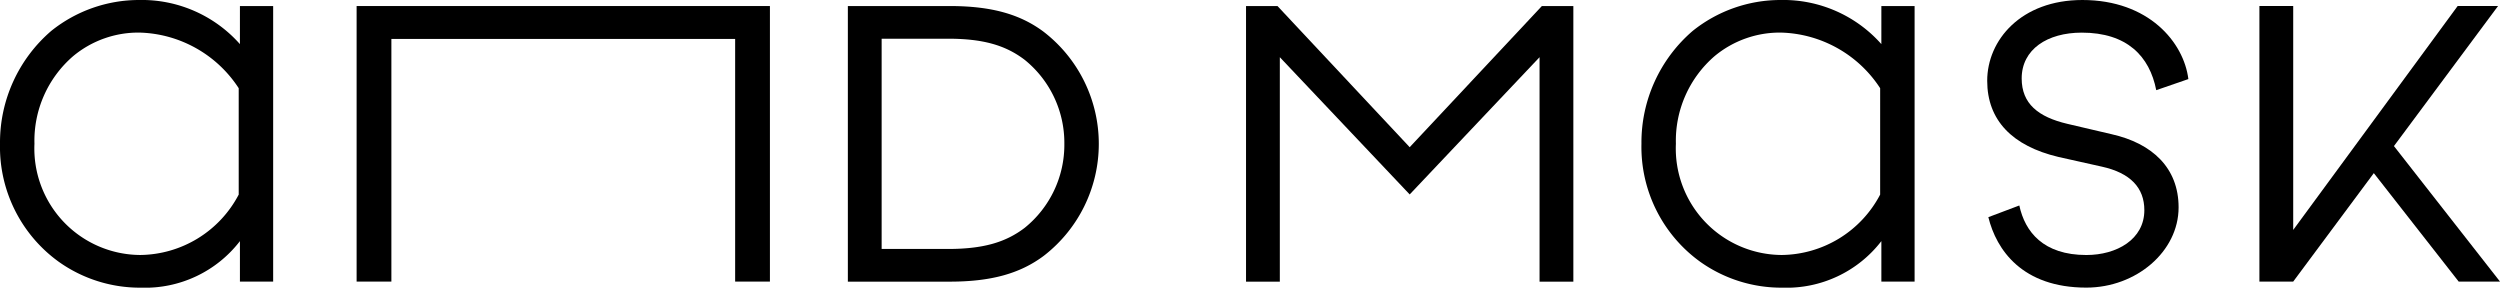 <svg id="グループ_301" data-name="グループ 301" xmlns="http://www.w3.org/2000/svg" width="273.231" height="31.439" viewBox="0 0 273.231 31.439">
  <path id="パス_19" data-name="パス 19" d="M317.629,261.485V291.6h3.8v-26.52H359V291.6h3.8V261.485Z" transform="translate(-278.654 -260.825)"/>
  <path id="パス_20" data-name="パス 20" d="M437.408,265.866a14.334,14.334,0,0,0-11.03-4.821,15.334,15.334,0,0,0-9.577,3.368,16.075,16.075,0,0,0-5.613,12.351,15.475,15.475,0,0,0,6.406,12.881,15.3,15.3,0,0,0,8.983,2.84,13.086,13.086,0,0,0,10.832-5.087v4.426h3.632V261.705h-3.632Zm-.132,16.447a12.3,12.3,0,0,1-10.766,6.6,11.638,11.638,0,0,1-11.558-12.153,12.217,12.217,0,0,1,4.227-9.577,11.137,11.137,0,0,1,7.266-2.576,13.351,13.351,0,0,1,10.832,6.077Z" transform="translate(-231.79 -261.045)"/>
  <path id="パス_21" data-name="パス 21" d="M317.882,265.866a14.334,14.334,0,0,0-11.03-4.821,15.337,15.337,0,0,0-9.577,3.368,16.075,16.075,0,0,0-5.613,12.351,15.475,15.475,0,0,0,6.406,12.881,15.3,15.3,0,0,0,8.983,2.84,13.086,13.086,0,0,0,10.832-5.087v4.426h3.632V261.705h-3.632Zm-.132,16.447a12.3,12.3,0,0,1-10.766,6.6,11.638,11.638,0,0,1-11.558-12.153,12.213,12.213,0,0,1,4.228-9.577,11.133,11.133,0,0,1,7.264-2.576,13.351,13.351,0,0,1,10.832,6.077Z" transform="translate(-291.661 -261.045)"/>
  <path id="パス_22" data-name="パス 22" d="M374.844,264.332c-2.61-1.969-5.792-2.847-10.317-2.847H353.4v30.122h11.128c4.524,0,7.7-.878,10.314-2.846a15.458,15.458,0,0,0,0-24.429Zm2.217,12.213a11.655,11.655,0,0,1-4.333,9.179c-2.118,1.619-4.608,2.311-8.395,2.311h-7.24v-22.98h7.24c3.784,0,6.272.689,8.39,2.307A11.661,11.661,0,0,1,377.061,276.545Z" transform="translate(-260.736 -260.825)"/>
  <path id="パス_23" data-name="パス 23" d="M446.7,264.611c4.947,0,7.414,2.579,8.138,6.289l3.511-1.213c-.5-4.008-4.321-8.642-11.586-8.642-6.7,0-10.4,4.383-10.4,8.83,0,4.321,2.756,7.128,7.766,8.318l4.76,1.064c3.132.689,4.648,2.317,4.648,4.759,0,3.194-3.02,4.9-6.338,4.9-4.7,0-6.706-2.531-7.326-5.414l-3.385,1.277c.877,3.571,3.7,7.7,10.71,7.7,5.448,0,10.083-3.946,10.083-8.768,0-4.321-2.882-7-7.327-8l-4.823-1.129c-3.194-.751-5-2.206-5-4.962C440.132,266.43,442.943,264.611,446.7,264.611Z" transform="translate(-219.177 -261.045)"/>
  <g id="グループ_299" data-name="グループ 299" transform="translate(136.181 0.66)">
    <path id="パス_24" data-name="パス 24" d="M414.729,261.485l-.626.669h0l-13.822,14.759-13.822-14.759h0l-.626-.669h-3.439v30.121h3.694v-24.53l14.193,15,14.193-15v24.53h3.694V261.485Z" transform="translate(-382.394 -261.485)"/>
  </g>
  <g id="グループ_300" data-name="グループ 300" transform="translate(246.936 0.657)">
    <path id="パス_25" data-name="パス 25" d="M470.89,276.791l11.379-15.309h-4.414L459.88,285.956V261.483h-3.694v26.555h0V291.6h3.694l8.81-11.852,9.274,11.852h4.517Z" transform="translate(-456.186 -261.483)"/>
  </g>
</svg>
